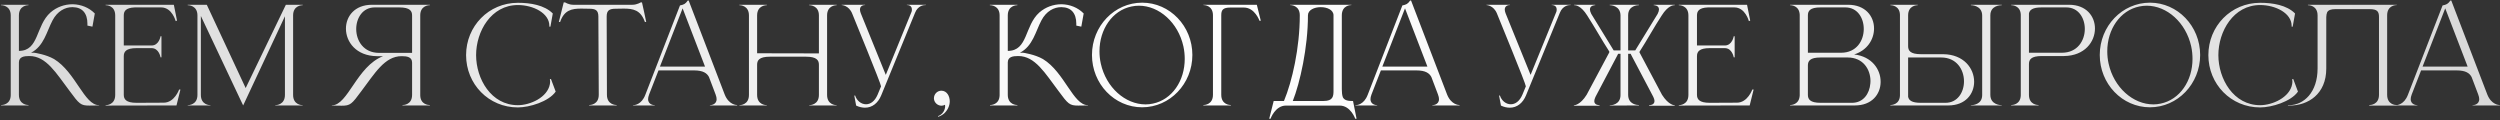 <?xml version="1.0" encoding="UTF-8"?> <svg xmlns="http://www.w3.org/2000/svg" width="1142" height="55" viewBox="0 0 1142 55" fill="none"><rect x="0" y="0" width="1142" height="55" fill="#333333" stroke="none"/><path d="M4.905 7.058C4.905 2.484 0.872 2.364 0.451 2.364V2.183H13.03V2.364C12.609 2.364 8.636 2.484 8.636 7.058V23.25C17.906 23.25 16.22 11.753 23.082 5.674C25.911 3.206 29.522 1.942 33.134 1.942H33.374C36.986 2.063 40.597 3.387 43.306 6.156L42.222 12.175L39.935 11.693V10.85C39.935 6.035 37.588 3.327 33.194 3.267H33.013C29.763 3.267 26.212 5.072 23.985 9.346C21.337 14.341 20.073 21.083 14.174 24.092H15.618C15.859 24.092 21.036 24.875 24.707 26.981C34.578 33 38.491 48.048 45.232 48.048H45.292V48.168C43.426 48.168 41.982 48.228 40.838 48.228C36.865 48.228 36.203 47.566 31.749 41.487C25.73 33.542 21.156 25.597 13.452 25.597H13.391C10.924 25.597 8.636 25.958 8.636 28.546V43.293C8.636 47.867 12.609 47.988 13.03 47.988V48.168H0.511V47.988H0.571C0.932 47.988 4.784 47.867 4.905 43.534V7.058ZM52.629 7.058C52.629 2.484 48.657 2.364 48.235 2.364V2.183H79.414L80.858 9.406L80.256 9.647C80.256 9.647 78.631 3.387 73.635 3.387H61.537C57.384 3.567 56.541 5.132 56.541 7.058V20.782H69.242C72.672 20.782 73.335 16.569 73.335 16.569H73.756V26.199H73.335C73.335 26.199 72.672 21.986 69.242 21.986H62.38C57.505 21.986 56.541 23.671 56.541 25.657V43.293C56.541 45.279 57.505 46.965 62.38 46.965L74.779 46.904C79.715 46.904 81.821 40.885 81.821 40.885H82.423L80.618 48.168L48.235 48.228V48.048C48.657 48.048 52.629 47.928 52.629 43.353V7.058ZM90.192 7.058C90.192 2.484 86.159 2.364 85.738 2.364V2.183H94.466L112.222 40.223L130.579 2.183H138.284V2.364C137.862 2.364 133.89 2.484 133.89 7.058V43.353C133.89 47.928 137.862 48.048 138.284 48.048V48.168H125.704V48.048C126.125 48.048 130.158 47.928 130.158 43.353V7.42C124.26 19.999 111.921 46.363 111.078 48.168L109.754 45.4C106.203 37.876 96.632 17.712 91.757 7.299V43.353C91.757 47.928 95.73 48.048 96.151 48.048V48.168H85.738V48.048C86.159 48.048 90.192 47.928 90.192 43.353V7.058ZM188.24 24.152V7.058C188.24 5.072 187.337 3.387 182.401 3.387H171.146C165.668 3.387 162.719 8.262 162.719 13.258C162.719 18.615 166.09 24.152 173.132 24.152H188.24ZM156.038 48.289L151.584 48.228V48.108H151.644C158.927 48.108 163.02 30.232 174.998 25.657H172.109C162.719 25.537 158.024 19.157 158.024 13.078C158.024 7.48 161.997 2.183 169.882 2.183H196.365V2.364H196.305C195.944 2.364 192.092 2.484 191.971 6.818V43.594C192.092 47.807 195.763 47.988 196.305 47.988H196.365V48.168H183.846V47.988H183.906C184.448 47.988 188.24 47.807 188.24 43.353V28.607C188.24 26.018 185.952 25.657 183.485 25.657H183.424C175.72 25.657 171.146 33.602 165.127 41.547C160.673 47.627 160.01 48.289 156.038 48.289ZM236.563 49.071C223.201 49.071 212.908 38.417 212.908 25.176C212.908 11.994 223.201 1.28 236.563 1.28C242.281 1.28 248.721 2.303 252.513 6.156L251.43 12.175H250.948V11.813C250.948 5.975 243.545 2.303 236.563 2.303C224.344 2.303 217.483 14.341 217.483 25.176C217.483 36.01 224.344 48.048 236.563 48.048C242.221 48.048 250.106 44.497 251.189 38.417L251.309 37.334L251.189 36.19L251.67 36.07L253.837 41.848C250.647 46.423 241.859 49.071 236.563 49.071ZM281.7 48.168H269.12V47.988C269.542 47.988 273.514 47.867 273.514 43.293L273.334 7.54C273.334 4.651 272.01 3.989 269.181 3.989L265.509 3.929C261.296 3.929 257.744 4.53 255.879 10.008H255.277L257.504 1.1H258.166C258.166 1.1 259.791 2.183 261.898 2.183H288.863C290.969 2.183 292.655 1.1 292.655 1.1H293.257C293.979 4.049 294.521 6.998 295.183 10.008H294.581C292.655 4.53 289.164 3.929 284.95 3.929L281.279 3.989C278.45 3.989 277.126 4.651 277.126 7.54L277.246 43.293C277.246 47.867 281.279 47.988 281.7 47.988V48.168ZM336.738 48.168H324.278V48.048C324.459 48.048 327.348 47.988 327.348 45.279C327.348 44.737 327.228 44.015 326.867 43.112L323.857 35.167C322.954 33.482 321.269 32.158 316.995 32.158H300.804L296.531 43.112C296.17 44.015 296.049 44.737 296.049 45.279C296.049 47.988 298.938 48.048 299.119 48.048V48.168H289.127V48.048H289.188C289.79 48.048 293.04 47.867 294.785 43.293L310.615 2.484C312.361 2.123 313.083 1.822 314.166 0.257H314.588L331.02 43.112C332.886 47.867 336.377 47.988 336.738 47.988V48.168ZM322.051 30.412L311.819 3.808L301.466 30.412H322.051ZM342.119 7.058C342.119 2.484 338.146 2.364 337.725 2.364V2.183H350.304V2.364C349.883 2.364 345.85 2.484 345.85 7.058V24.333L374.08 24.393V7.058C374.08 2.484 370.047 2.364 369.625 2.364V2.183H382.205V2.364C381.784 2.364 377.811 2.484 377.811 7.058V43.353C377.811 47.928 381.784 48.048 382.205 48.048V48.168H369.625V48.048C370.047 48.048 374.08 47.928 374.08 43.353V29.57C374.08 27.583 373.116 25.898 368.241 25.898H351.689C346.753 25.898 345.85 27.583 345.85 29.57V43.353C345.85 47.928 349.883 48.048 350.304 48.048V48.168H337.725V48.048C338.146 48.048 342.119 47.928 342.119 43.353V7.058ZM395.12 49.191C393.856 49.191 392.472 48.891 391.087 48.228L390.245 43.714L390.606 43.594C391.388 46.062 393.435 47.627 395.602 47.627C397.528 47.627 399.574 46.363 400.898 43.233L402.463 39.441C402.463 38.297 390.365 8.985 389.282 6.216C387.777 2.424 384.467 2.303 384.467 2.303V2.183H395.18V2.303H395.12C394.879 2.303 392.833 2.364 392.833 4.35C392.833 4.831 392.953 5.373 393.194 6.035L404.63 34.204L416.427 5.313C416.548 4.952 416.548 4.591 416.548 4.29C416.548 2.364 414.622 2.303 414.321 2.303H414.261V2.183H422.988V2.303H422.808C422.085 2.303 419.317 2.484 417.992 5.855L402.524 43.594C401.079 47.085 398.431 49.191 395.12 49.191ZM428.549 53.345L428.489 53.044C430.596 52.321 431.739 50.275 431.739 48.469L431.679 47.867C431.137 48.168 430.535 48.289 429.994 48.289C428.248 48.228 426.743 46.844 426.623 45.099V44.858C426.623 43.052 428.068 41.427 430.054 41.427C432.642 41.487 433.846 44.015 433.846 46.302C433.846 48.529 432.642 50.636 431.197 51.9C430.475 52.502 429.633 52.983 428.549 53.345ZM456.624 7.058C456.624 2.484 452.591 2.364 452.169 2.364V2.183H464.749V2.364C464.328 2.364 460.355 2.484 460.355 7.058V23.25C469.625 23.25 467.939 11.753 474.801 5.674C477.63 3.206 481.241 1.942 484.853 1.942H485.093C488.705 2.063 492.316 3.387 495.025 6.156L493.941 12.175L491.654 11.693V10.85C491.654 6.035 489.307 3.327 484.913 3.267H484.732C481.482 3.267 477.931 5.072 475.704 9.346C473.055 14.341 471.791 21.083 465.893 24.092H467.337C467.578 24.092 472.754 24.875 476.426 26.981C486.297 33 490.21 48.048 496.951 48.048H497.011V48.168C495.145 48.168 493.701 48.228 492.557 48.228C488.584 48.228 487.922 47.566 483.468 41.487C477.449 33.542 472.875 25.597 465.17 25.597H465.11C462.643 25.597 460.355 25.958 460.355 28.546V43.293C460.355 47.867 464.328 47.988 464.749 47.988V48.168H452.23V47.988H452.29C452.651 47.988 456.503 47.867 456.624 43.534V7.058ZM521.743 1.22C534.383 1.22 544.675 11.934 544.675 25.116C544.675 38.297 534.383 49.011 521.743 49.011C509.043 49.011 498.811 38.297 498.811 25.116C498.811 11.934 509.043 1.22 521.743 1.22ZM516.868 2.966C508.08 4.771 502.241 13.439 502.241 23.43C502.241 25.236 502.422 27.162 502.843 29.028C505.251 39.982 514.039 47.687 523.308 47.687C524.391 47.687 525.535 47.566 526.618 47.326C535.406 45.52 541.184 36.913 541.184 26.921C541.184 25.055 541.004 23.129 540.582 21.203C538.175 10.309 529.507 2.604 520.238 2.604C519.095 2.604 518.011 2.725 516.868 2.966ZM554.078 43.293V6.998C554.078 2.424 550.106 2.303 549.684 2.303V2.183H574.121L575.927 9.466H575.325C575.325 9.466 573.219 3.447 568.223 3.447H562.023C558.592 3.447 557.87 4.591 557.87 6.998V43.293C557.87 47.867 561.843 47.988 562.264 47.988V48.168H549.684V47.988C550.106 47.988 554.078 47.867 554.078 43.293ZM612.941 6.998V40.765C612.941 42.149 613.062 43.473 613.423 44.437C613.964 45.46 615.048 46.122 617.335 46.122H618.057L619.682 54.247H619.081C619.081 54.247 616.974 48.228 611.978 48.228H587.421C582.485 48.228 580.378 54.247 580.378 54.247H579.776L581.823 46.122H586.518C590.25 37.154 593.741 21.925 593.741 6.998C593.741 2.424 589.708 2.303 589.287 2.303V2.183H617.335V2.303C616.914 2.303 612.941 2.424 612.941 6.998ZM609.149 6.998C609.149 4.53 606.26 3.267 603.311 3.267C600.422 3.267 597.472 4.53 597.472 6.998C597.472 21.805 593.801 37.936 590.55 46.122H604.695C608.848 46.122 609.149 44.015 609.149 41.487V6.998ZM666.725 48.168H654.265V48.048C654.446 48.048 657.335 47.988 657.335 45.279C657.335 44.737 657.215 44.015 656.854 43.112L653.844 35.167C652.941 33.482 651.256 32.158 646.982 32.158H630.791L626.518 43.112C626.157 44.015 626.036 44.737 626.036 45.279C626.036 47.988 628.925 48.048 629.106 48.048V48.168H619.114V48.048H619.175C619.777 48.048 623.027 47.867 624.772 43.293L640.602 2.484C642.348 2.123 643.07 1.822 644.153 0.257H644.575L661.007 43.112C662.873 47.867 666.364 47.988 666.725 47.988V48.168ZM652.038 30.412L641.806 3.808L631.453 30.412H652.038ZM689.663 49.191C688.399 49.191 687.015 48.891 685.63 48.228L684.788 43.714L685.149 43.594C685.931 46.062 687.978 47.627 690.145 47.627C692.071 47.627 694.117 46.363 695.441 43.233L697.006 39.441C697.006 38.297 684.908 8.985 683.825 6.216C682.32 2.424 679.01 2.303 679.01 2.303V2.183H689.723V2.303H689.663C689.422 2.303 687.376 2.364 687.376 4.35C687.376 4.831 687.496 5.373 687.737 6.035L699.173 34.204L710.97 5.313C711.091 4.952 711.091 4.591 711.091 4.29C711.091 2.364 709.165 2.303 708.864 2.303H708.804V2.183H717.531V2.303H717.351C716.628 2.303 713.86 2.484 712.535 5.855L697.067 43.594C695.622 47.085 692.974 49.191 689.663 49.191ZM748.914 23.912L759.206 43.293C762.216 48.048 764.924 48.108 765.045 48.108V48.289H753.308V48.048H753.368C753.669 48.048 755.775 47.988 755.775 46.122C755.775 45.64 755.595 45.038 755.234 44.256L745.302 25.416L744.881 24.574H743.737V43.293C743.737 47.807 748.011 47.988 748.613 47.988H748.673V48.168C743.978 48.168 740.006 48.228 735.311 48.228V48.108H735.371C735.792 48.108 740.246 47.988 740.246 43.413V24.574H739.163L738.742 25.416L728.81 44.256C728.449 45.038 728.268 45.7 728.268 46.182C728.268 47.988 730.315 48.048 730.616 48.048H730.676V48.289H718.939V48.108C719.059 48.108 721.828 48.048 724.777 43.293L735.13 23.912V23.55C731.699 18.254 728.329 12.175 725.018 7.058C722.189 2.544 719.721 2.364 719.18 2.364H719.059V2.183H728.69V2.364C728.509 2.364 726.282 2.424 726.282 4.29C726.282 4.831 726.463 5.494 726.884 6.336L737.116 23.009H740.246V7.119C740.246 2.424 735.551 2.364 735.311 2.364V2.183H748.673V2.364H748.613C748.011 2.364 743.737 2.544 743.737 6.998V23.009H746.988L757.22 6.336C757.641 5.494 757.822 4.831 757.822 4.29C757.822 2.424 755.595 2.364 755.414 2.364V2.183H765.045V2.364H764.924C764.382 2.364 761.915 2.544 759.086 7.058C755.715 12.175 752.344 18.374 748.914 23.671V23.912ZM771.265 7.058C771.265 2.484 767.292 2.364 766.871 2.364V2.183H798.049L799.494 9.406L798.892 9.647C798.892 9.647 797.267 3.387 792.271 3.387H780.173C776.02 3.567 775.177 5.132 775.177 7.058V20.782H787.877C791.308 20.782 791.97 16.569 791.97 16.569H792.392V26.199H791.97C791.97 26.199 791.308 21.986 787.877 21.986H781.016C776.14 21.986 775.177 23.671 775.177 25.657V43.293C775.177 45.279 776.14 46.965 781.016 46.965L793.415 46.904C798.35 46.904 800.457 40.885 800.457 40.885H801.059L799.253 48.168L766.871 48.228V48.048C767.292 48.048 771.265 47.928 771.265 43.353V7.058ZM825.844 24.092H841.011C847.993 24.092 851.304 18.675 851.364 13.378V13.198C851.364 8.202 848.475 3.387 842.998 3.387H831.622C826.746 3.387 825.844 5.012 825.844 7.058V24.092ZM825.844 29.931V43.293C825.844 45.279 826.746 46.965 831.622 46.965H846.007C851.184 46.965 854.012 42.751 854.374 38.117C854.434 37.755 854.434 37.394 854.434 37.033C854.434 31.676 851.063 26.259 844.021 26.259H831.622C826.746 26.259 825.844 27.884 825.844 29.931ZM822.112 43.534V6.758C821.931 2.484 818.139 2.364 817.778 2.364H817.718V2.183H844.262C852.086 2.183 856.059 7.42 856.059 12.957V13.198C855.999 18.073 852.929 23.009 846.97 24.875C855.036 25.778 859.068 31.676 859.068 37.274V37.635C858.948 43.112 855.036 48.168 847.331 48.168H817.718V47.988H817.778C818.139 47.988 821.931 47.867 822.112 43.534ZM888.725 46.965C894.202 46.965 897.152 42.149 897.152 37.154C897.152 31.797 893.781 26.259 886.739 26.259H871.631V44.196C871.932 45.761 873.196 46.965 877.349 46.965H888.725ZM889.989 48.168H863.506V47.988H863.566C863.927 47.988 867.779 47.867 867.899 43.594V6.758C867.779 2.484 863.927 2.364 863.566 2.364H863.506V2.183H876.025V2.364C875.604 2.364 871.631 2.484 871.631 6.998V21.083C871.631 23.069 872.534 24.754 877.47 24.754H887.702C897.092 24.875 901.786 31.255 901.786 37.334C901.786 42.871 897.874 48.168 889.989 48.168ZM914.426 48.168H900.282V48.048H900.342C901.004 48.048 905.458 47.867 905.458 43.413V7.119C905.458 2.424 900.522 2.364 900.282 2.364V2.183H914.426V2.364H914.366C913.704 2.364 909.19 2.544 909.19 6.998V43.293C909.19 47.928 913.945 48.048 914.366 48.048H914.426V48.168ZM941.872 24.092C948.975 24.092 952.345 18.555 952.345 13.198C952.345 8.202 949.396 3.387 943.919 3.387H932.543C928.39 3.387 927.126 4.591 926.825 6.156V24.092H941.872ZM931.219 48.168H918.699V47.988H918.759C919.121 47.988 922.973 47.867 923.093 43.534V6.758C922.973 2.484 919.121 2.364 918.759 2.364H918.699V2.183H945.183C953.068 2.183 956.98 7.48 956.98 13.017C956.98 19.096 952.285 25.477 942.896 25.597H932.663C927.728 25.597 926.825 27.282 926.825 29.269V43.353C926.825 47.867 930.797 47.988 931.219 47.988V48.168ZM982.102 1.22C994.742 1.22 1005.03 11.934 1005.03 25.116C1005.03 38.297 994.742 49.011 982.102 49.011C969.402 49.011 959.17 38.297 959.17 25.116C959.17 11.934 969.402 1.22 982.102 1.22ZM977.227 2.966C968.439 4.771 962.601 13.439 962.601 23.43C962.601 25.236 962.781 27.162 963.203 29.028C965.61 39.982 974.398 47.687 983.667 47.687C984.751 47.687 985.894 47.566 986.978 47.326C995.766 45.52 1001.54 36.913 1001.54 26.921C1001.54 25.055 1001.36 23.129 1000.94 21.203C998.534 10.309 989.867 2.604 980.598 2.604C979.454 2.604 978.371 2.725 977.227 2.966ZM1032.43 49.071C1019.07 49.071 1008.78 38.417 1008.78 25.176C1008.78 11.994 1019.07 1.28 1032.43 1.28C1038.15 1.28 1044.59 2.303 1048.38 6.156L1047.3 12.175H1046.82V11.813C1046.82 5.975 1039.42 2.303 1032.43 2.303C1020.22 2.303 1013.35 14.341 1013.35 25.176C1013.35 36.01 1020.22 48.048 1032.43 48.048C1038.09 48.048 1045.98 44.497 1047.06 38.417L1047.18 37.334L1047.06 36.19L1047.54 36.07L1049.71 41.848C1046.52 46.423 1037.73 49.071 1032.43 49.071ZM1062.64 7.781V31.315C1062.64 42.992 1054.34 48.228 1045.85 48.228H1045.13V48.048H1045.79C1052.35 47.928 1058.67 42.27 1058.67 31.255V7.058C1058.67 2.484 1054.7 2.364 1054.28 2.364V2.183H1094.85V2.303C1094.42 2.303 1090.45 2.424 1090.45 6.998V43.293C1090.45 47.807 1094.24 47.988 1094.79 47.988H1094.85V48.228H1082.27V47.988H1082.33C1082.87 47.988 1086.72 47.807 1086.72 43.293V7.721C1086.72 5.313 1085.94 4.169 1082.51 4.169H1066.86C1064.69 4.169 1063.61 4.651 1063.07 5.554C1062.83 6.156 1062.64 6.878 1062.64 7.781ZM1141.9 48.168H1129.44V48.048C1129.62 48.048 1132.51 47.988 1132.51 45.279C1132.51 44.737 1132.39 44.015 1132.03 43.112L1129.02 35.167C1128.11 33.482 1126.43 32.158 1122.15 32.158H1105.96L1101.69 43.112C1101.33 44.015 1101.21 44.737 1101.21 45.279C1101.21 47.988 1104.1 48.048 1104.28 48.048V48.168H1094.29V48.048H1094.35C1094.95 48.048 1098.2 47.867 1099.94 43.293L1115.77 2.484C1117.52 2.123 1118.24 1.822 1119.33 0.257H1119.75L1136.18 43.112C1138.04 47.867 1141.54 47.988 1141.9 47.988V48.168ZM1127.21 30.412L1116.98 3.808L1106.63 30.412H1127.21Z" fill="url(#paint0_linear_974_2)"></path><defs><linearGradient id="paint0_linear_974_2" x1="-2.85" y1="30.927" x2="1142.15" y2="30.927" gradientUnits="userSpaceOnUse"><stop stop-color="#D9D9D9"></stop><stop offset="0.5" stop-color="white"></stop><stop offset="1" stop-color="#D9D9D9"></stop></linearGradient></defs></svg> 